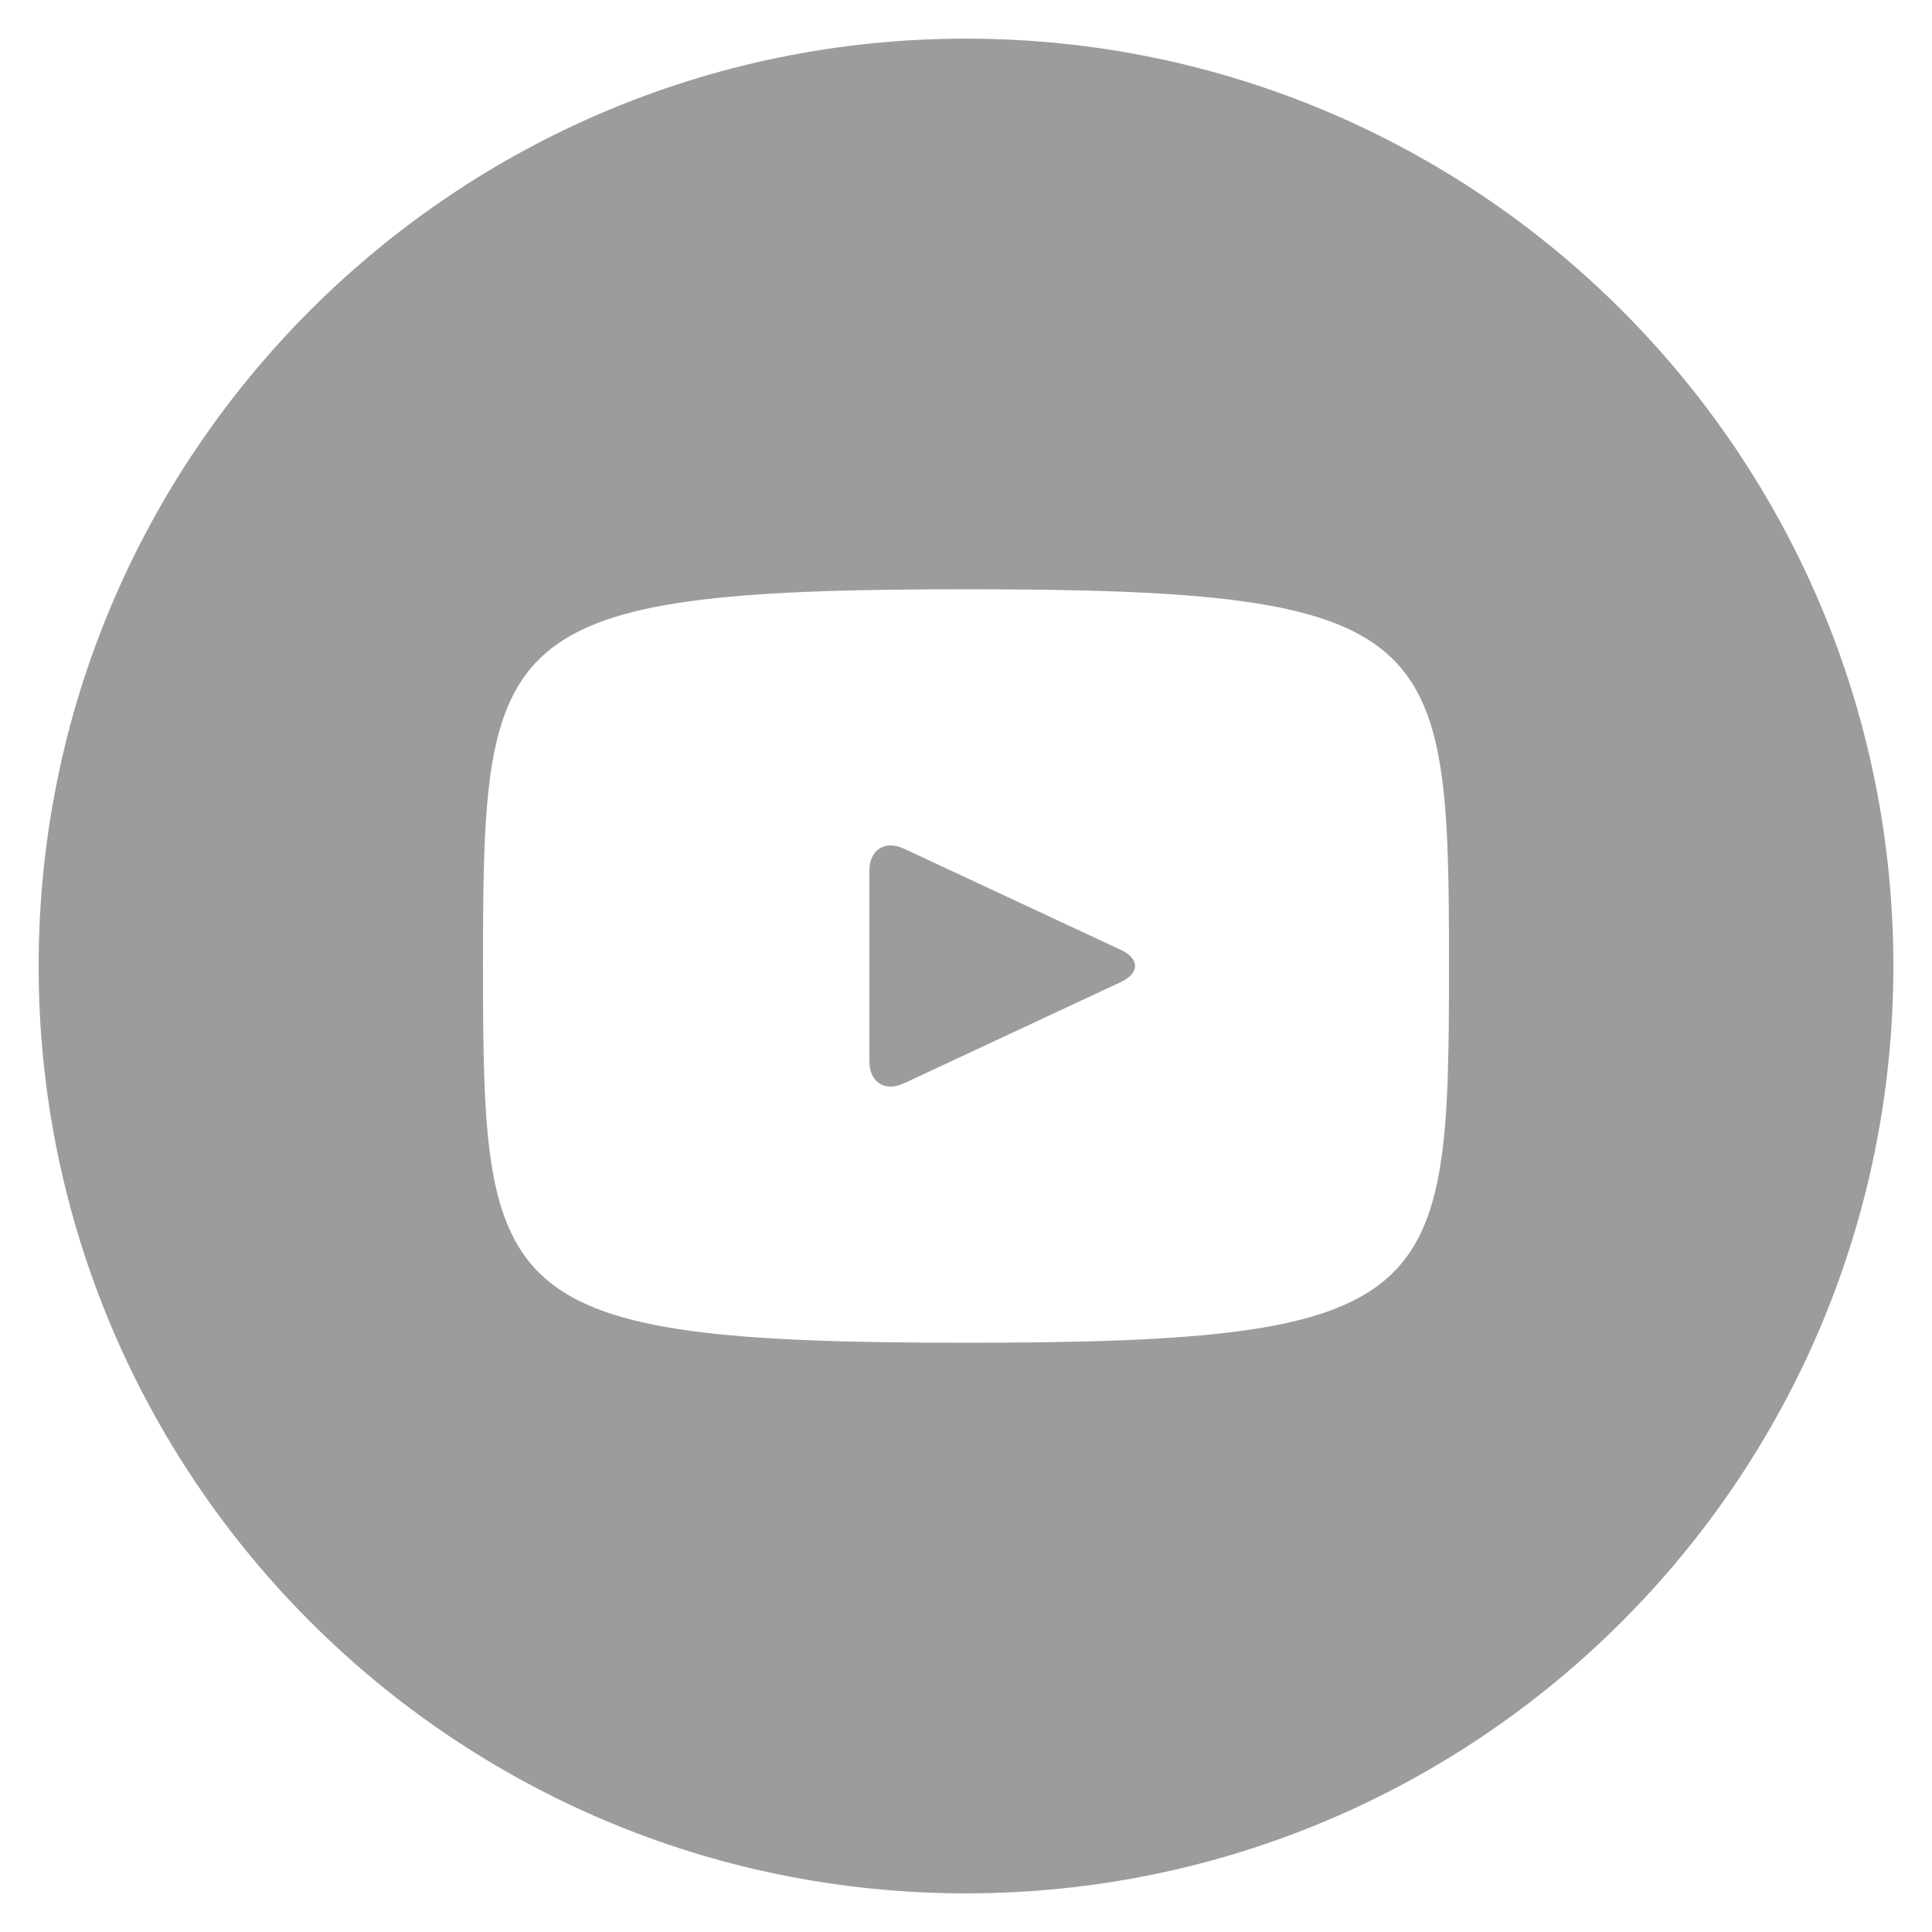 <svg width="32" height="32" viewBox="0 0 32 32" fill="none" xmlns="http://www.w3.org/2000/svg">
<g clip-path="url(#clip0_3733_3782)">
<path d="M18.565 15.733L14.971 14.056C14.658 13.911 14.4 14.074 14.4 14.421V17.579C14.4 17.927 14.658 18.09 14.971 17.944L18.563 16.267C18.878 16.12 18.878 15.88 18.565 15.733ZM16 0.64C7.517 0.64 0.64 7.517 0.64 16C0.64 24.483 7.517 31.36 16 31.36C24.483 31.36 31.36 24.483 31.36 16C31.36 7.517 24.483 0.64 16 0.64ZM16 22.24C8.138 22.24 8 21.531 8 16C8 10.469 8.138 9.76 16 9.76C23.863 9.76 24 10.469 24 16C24 21.531 23.863 22.24 16 22.24Z" fill="#9C9C9B"/>
</g>
<defs>
<clipPath id="clip0_3733_3782">
<rect width="32" height="32" fill="white"/>
</clipPath>
</defs>
</svg>
